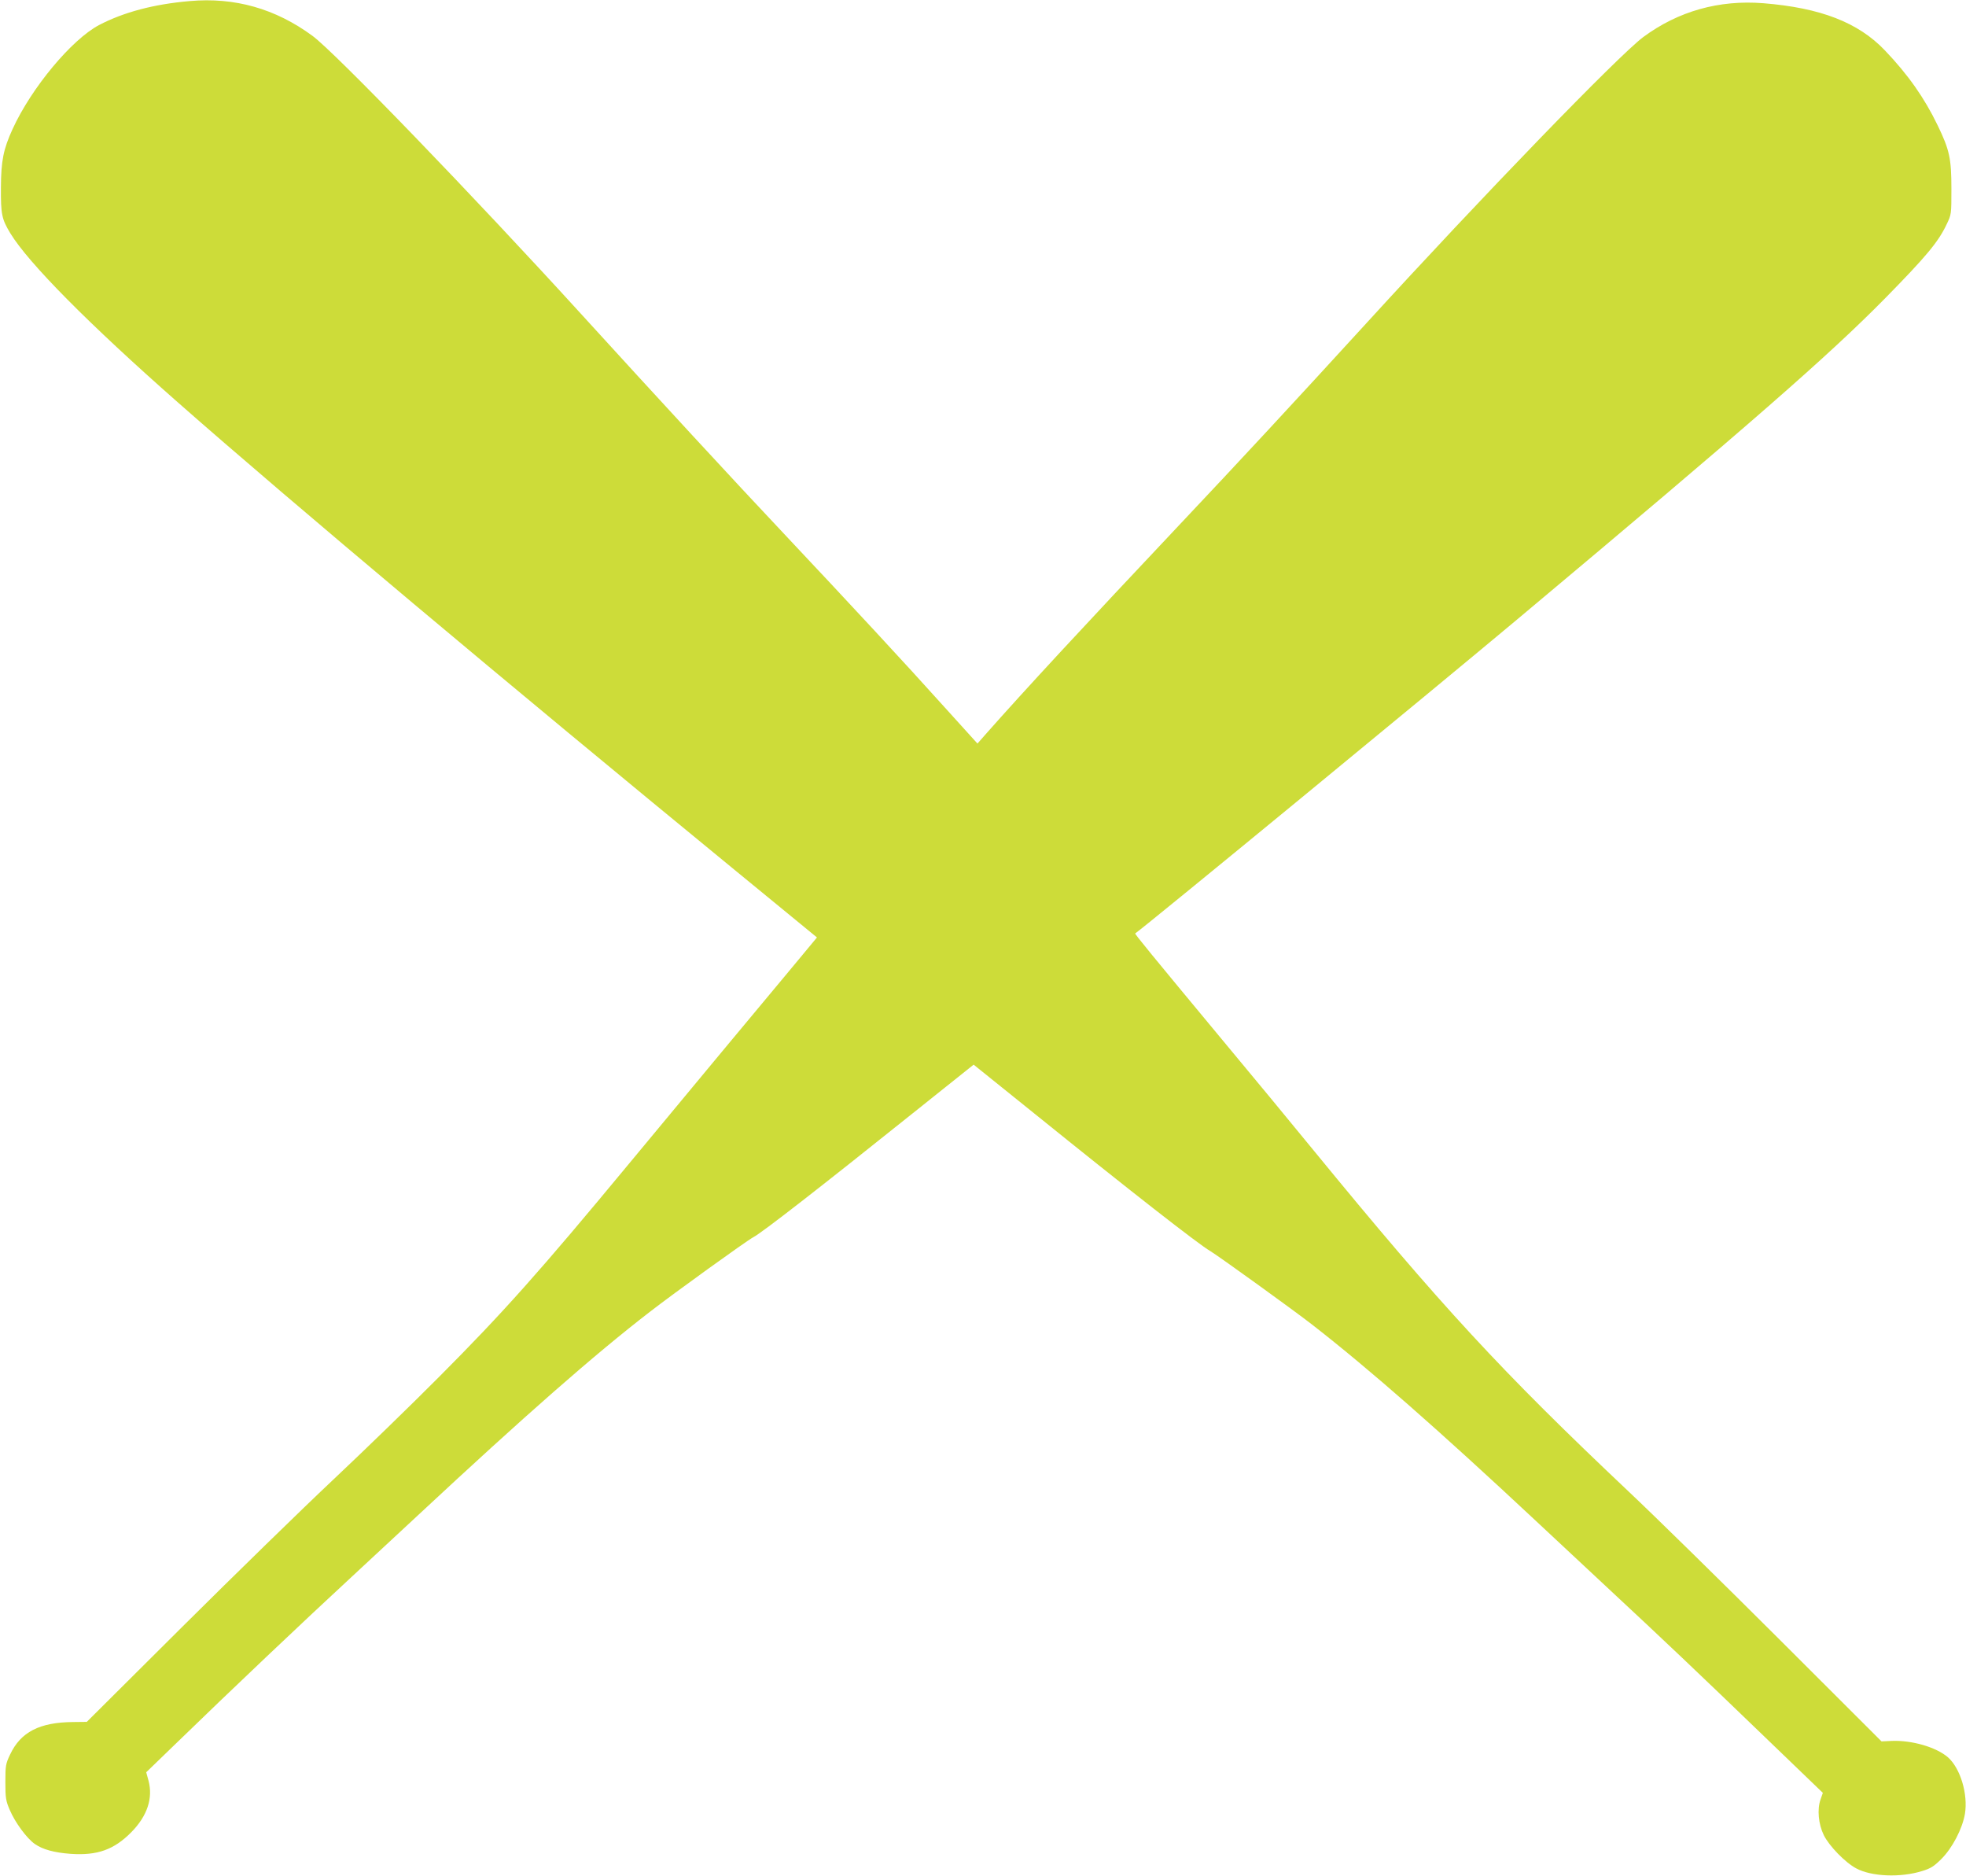 <?xml version="1.0" standalone="no"?>
<!DOCTYPE svg PUBLIC "-//W3C//DTD SVG 20010904//EN"
 "http://www.w3.org/TR/2001/REC-SVG-20010904/DTD/svg10.dtd">
<svg version="1.0" xmlns="http://www.w3.org/2000/svg"
 width="1280pt" height="1221pt" viewBox="0 0 1280 1221"
 preserveAspectRatio="xMidYMid meet">
<g transform="translate(0,1221) scale(0.1,-0.1)"
fill="#cddc39" stroke="none">
<path d="M1235 12203 c-233 -20 -429 -72 -590 -156 -178 -94 -440 -408 -563
-677 -60 -131 -75 -206 -76 -380 -1 -175 5 -205 61 -298 119 -195 508 -588
1093 -1103 727 -640 2144 -1829 3637 -3053 l522 -428 -146 -176 c-81 -97 -294
-353 -473 -568 -179 -215 -453 -546 -610 -735 -573 -692 -814 -963 -1235
-1385 -176 -177 -484 -476 -685 -665 -201 -189 -644 -621 -985 -960 l-620
-617 -90 -1 c-218 -2 -340 -65 -409 -211 -29 -61 -31 -72 -31 -180 0 -103 3
-122 28 -180 35 -83 112 -187 164 -223 52 -36 126 -56 233 -64 174 -12 283 27
396 142 103 105 141 220 111 334 l-15 55 182 176 c374 363 836 801 1176 1115
113 105 302 280 420 390 685 638 1139 1037 1501 1316 149 116 633 465 674 486
57 30 435 324 1037 806 l397 317 394 -317 c623 -503 1070 -852 1146 -896 48
-28 550 -390 665 -480 371 -289 816 -679 1456 -1277 91 -85 294 -274 450 -420
384 -357 606 -568 1046 -992 l372 -358 -15 -43 c-23 -64 -14 -160 21 -232 35
-71 140 -179 212 -217 99 -53 287 -61 428 -17 56 17 77 30 126 79 71 71 136
195 153 293 21 127 -29 296 -110 368 -77 67 -237 113 -370 107 l-63 -3 -667
666 c-368 367 -807 798 -978 959 -830 784 -1221 1207 -2055 2225 -140 171
-407 495 -595 720 -465 560 -568 686 -564 689 89 64 1939 1585 2494 2050 1508
1263 2022 1712 2391 2087 264 269 344 364 398 479 31 64 31 66 31 230 0 198
-12 254 -90 415 -86 178 -192 329 -344 488 -173 181 -418 276 -790 306 -289
23 -555 -52 -782 -220 -160 -119 -1048 -1036 -1804 -1864 -471 -515 -825 -897
-1215 -1310 -624 -662 -997 -1064 -1266 -1368 l-50 -57 -210 232 c-266 296
-618 675 -1050 1134 -320 339 -832 894 -1324 1434 -700 768 -1601 1701 -1746
1807 -241 177 -506 252 -799 226z"/>
</g>
</svg>
